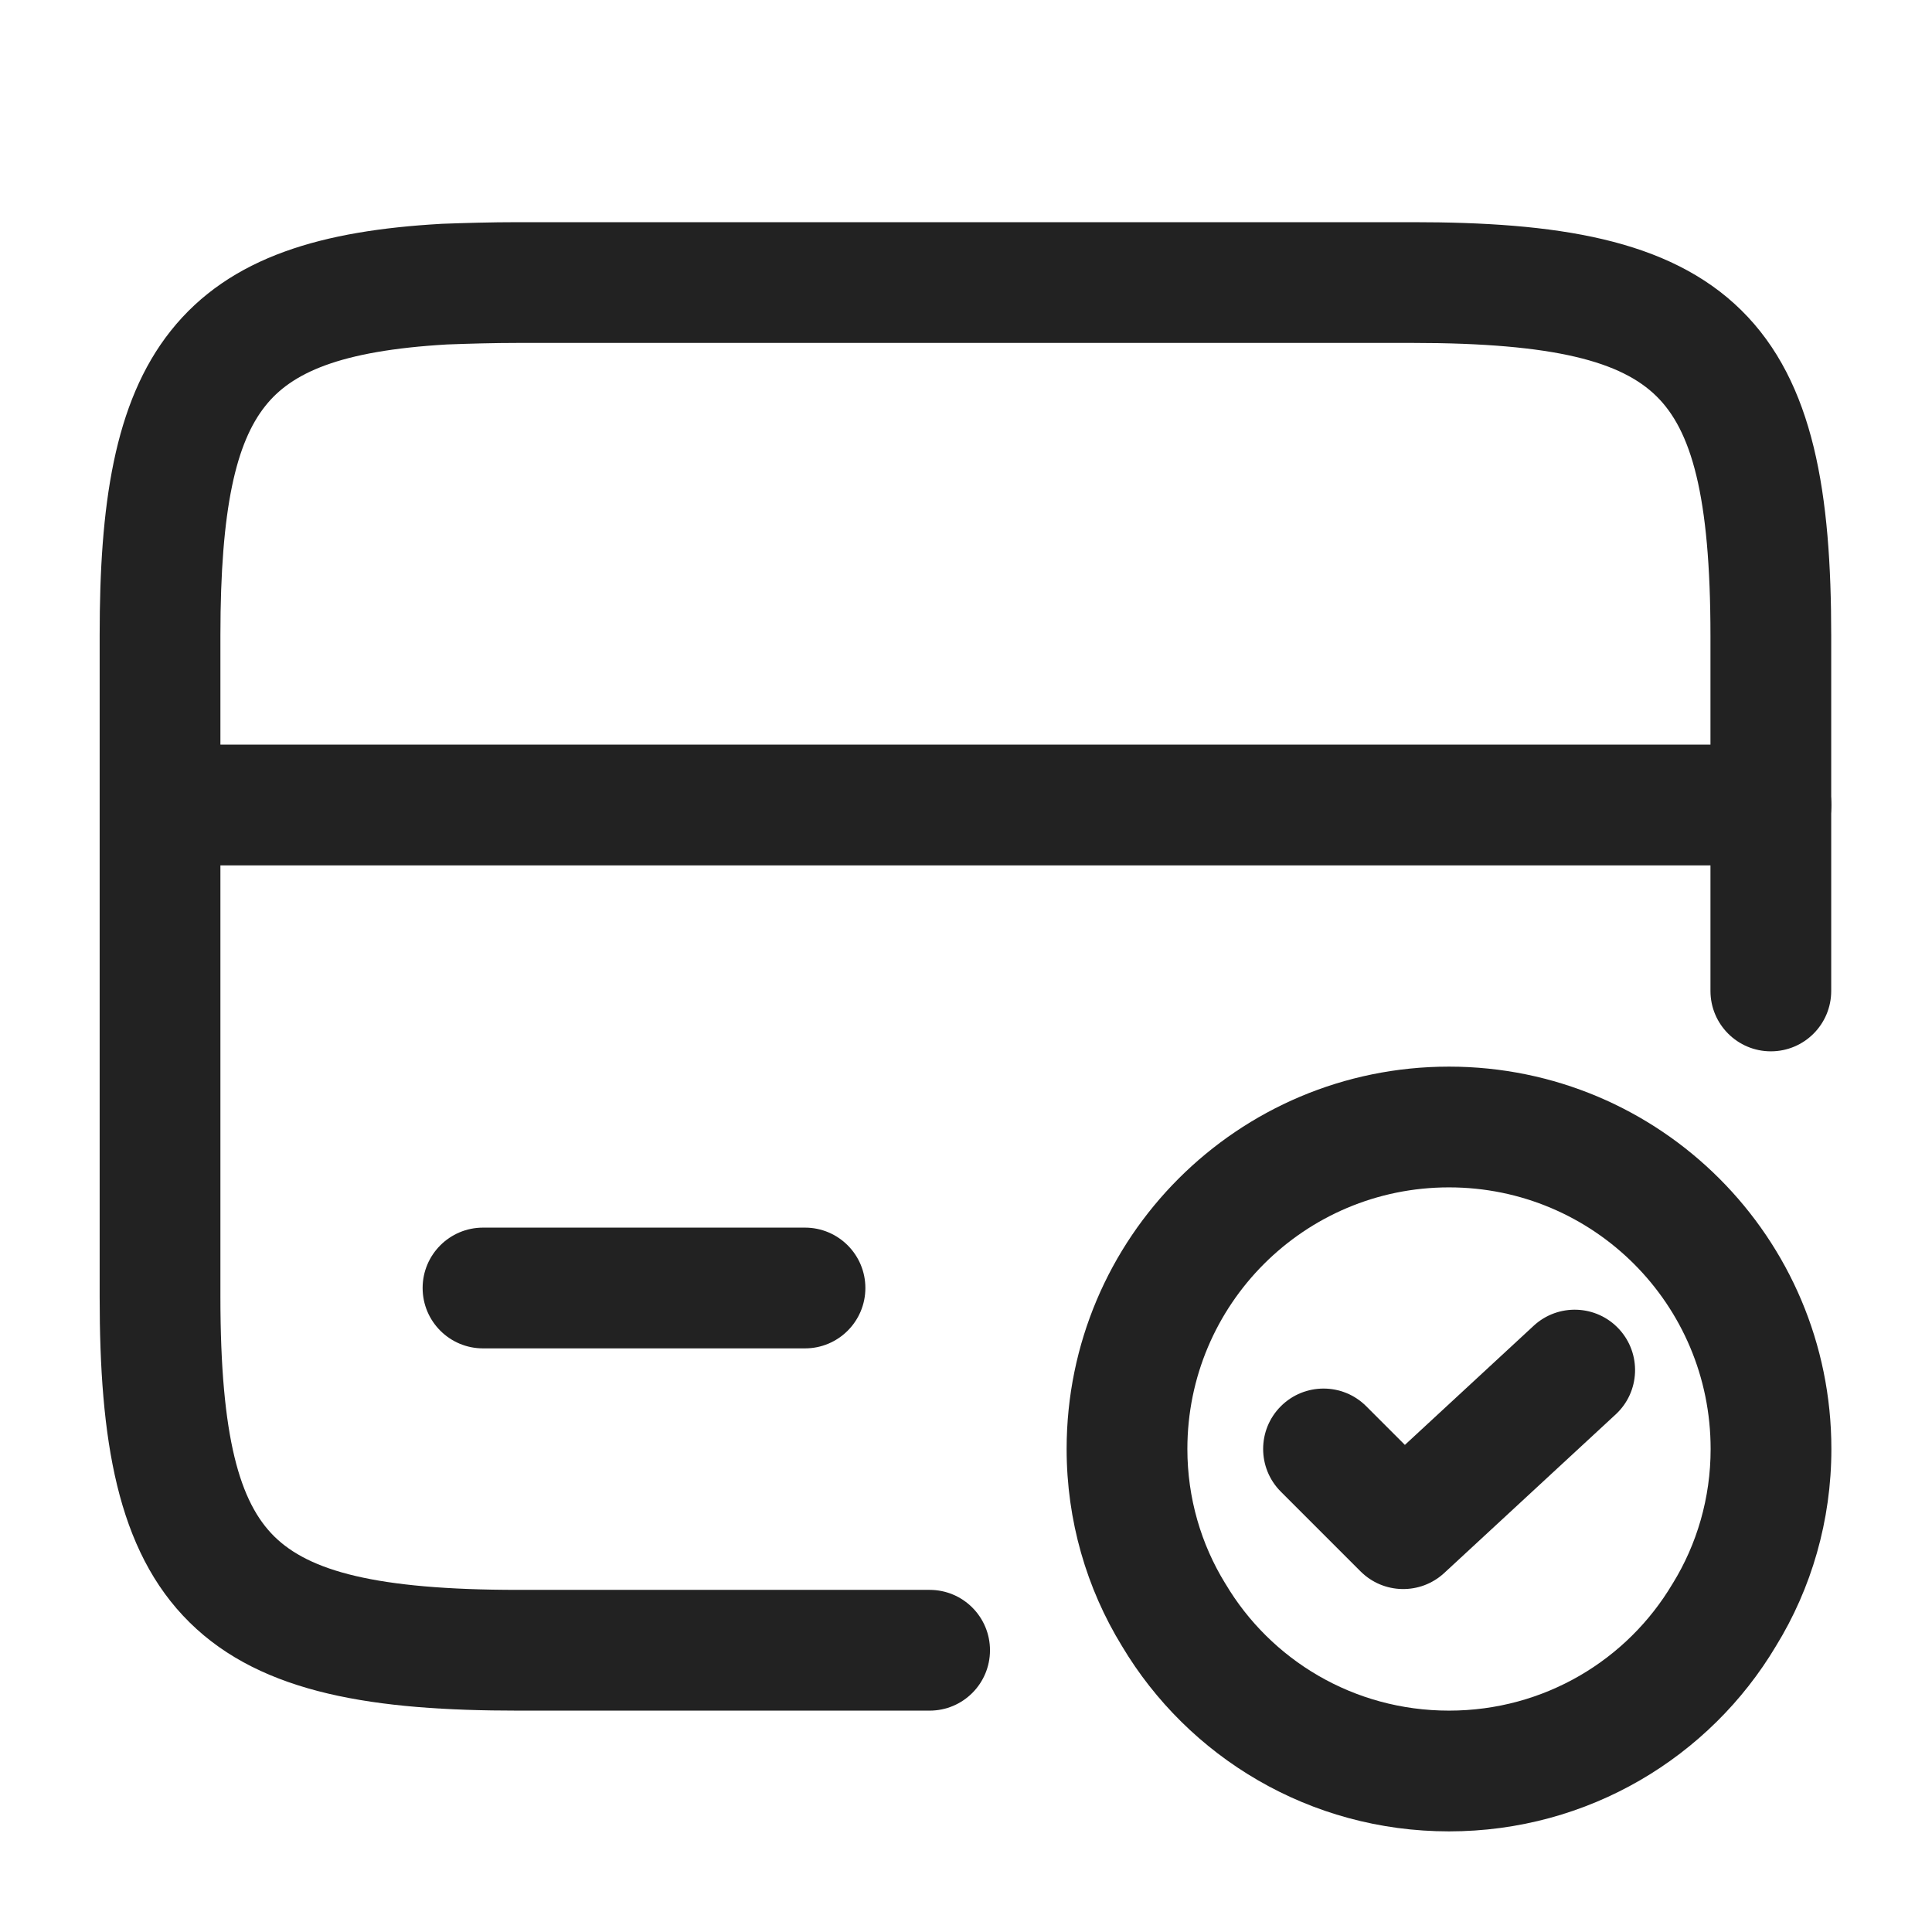 <svg width="24" height="24" viewBox="0 0 24 24" fill="none" xmlns="http://www.w3.org/2000/svg">
<path fill-rule="evenodd" clip-rule="evenodd" d="M1.25 10C1.25 9.586 1.586 9.25 2 9.25H22C22.414 9.25 22.75 9.586 22.75 10C22.75 10.414 22.414 10.75 22 10.75H2C1.586 10.75 1.25 10.414 1.25 10Z" fill="#222222"/>
<path fill-rule="evenodd" clip-rule="evenodd" d="M5.553 4.279C5.83 4.269 6.126 4.26 6.438 4.26H17.548C19.329 4.26 20.147 4.498 20.578 4.923C21.005 5.343 21.248 6.142 21.248 7.9V12.31C21.248 12.724 21.584 13.06 21.998 13.06C22.413 13.06 22.748 12.724 22.748 12.31V7.9C22.748 6.147 22.541 4.751 21.631 3.854C20.724 2.961 19.318 2.76 17.548 2.76H6.438C6.094 2.76 5.773 2.77 5.492 2.78L5.475 2.781C4.029 2.864 2.862 3.176 2.12 4.111C1.411 5.004 1.238 6.295 1.238 7.89V16.11C1.238 17.862 1.445 19.258 2.356 20.155C3.262 21.049 4.669 21.25 6.438 21.25H11.548C11.963 21.25 12.298 20.914 12.298 20.5C12.298 20.086 11.963 19.75 11.548 19.75H6.438C4.658 19.75 3.839 19.511 3.408 19.087C2.981 18.666 2.738 17.867 2.738 16.11V7.89C2.738 6.304 2.936 5.495 3.295 5.044C3.619 4.634 4.215 4.357 5.553 4.279Z" fill="#222222"/>
<path fill-rule="evenodd" clip-rule="evenodd" d="M5.25 16C5.25 15.586 5.586 15.25 6 15.25H10C10.414 15.25 10.75 15.586 10.75 16C10.75 16.414 10.414 16.75 10 16.75H6C5.586 16.75 5.25 16.414 5.25 16Z" fill="#222222"/>
<path fill-rule="evenodd" clip-rule="evenodd" d="M18 14.75C16.204 14.75 14.75 16.204 14.75 18C14.75 18.609 14.921 19.183 15.218 19.666L15.225 19.677L15.225 19.677C15.784 20.618 16.814 21.25 18 21.25C19.186 21.25 20.216 20.618 20.775 19.677L20.782 19.666L20.782 19.666C21.079 19.183 21.25 18.609 21.25 18C21.25 16.204 19.796 14.75 18 14.75ZM13.25 18C13.25 15.376 15.376 13.25 18 13.25C20.624 13.25 22.75 15.376 22.75 18C22.75 18.889 22.502 19.733 22.061 20.449C21.241 21.825 19.732 22.75 18 22.75C16.268 22.75 14.759 21.825 13.938 20.449C13.498 19.733 13.25 18.889 13.25 18Z" fill="#222222"/>
<path fill-rule="evenodd" clip-rule="evenodd" d="M20.112 16.51C20.393 16.814 20.375 17.289 20.071 17.57L17.941 19.54C17.645 19.814 17.186 19.805 16.901 19.52L15.911 18.53C15.618 18.237 15.618 17.762 15.911 17.469C16.204 17.176 16.679 17.176 16.972 17.469L17.452 17.949L19.052 16.469C19.356 16.188 19.831 16.206 20.112 16.51Z" fill="#222222"/>
</svg>
